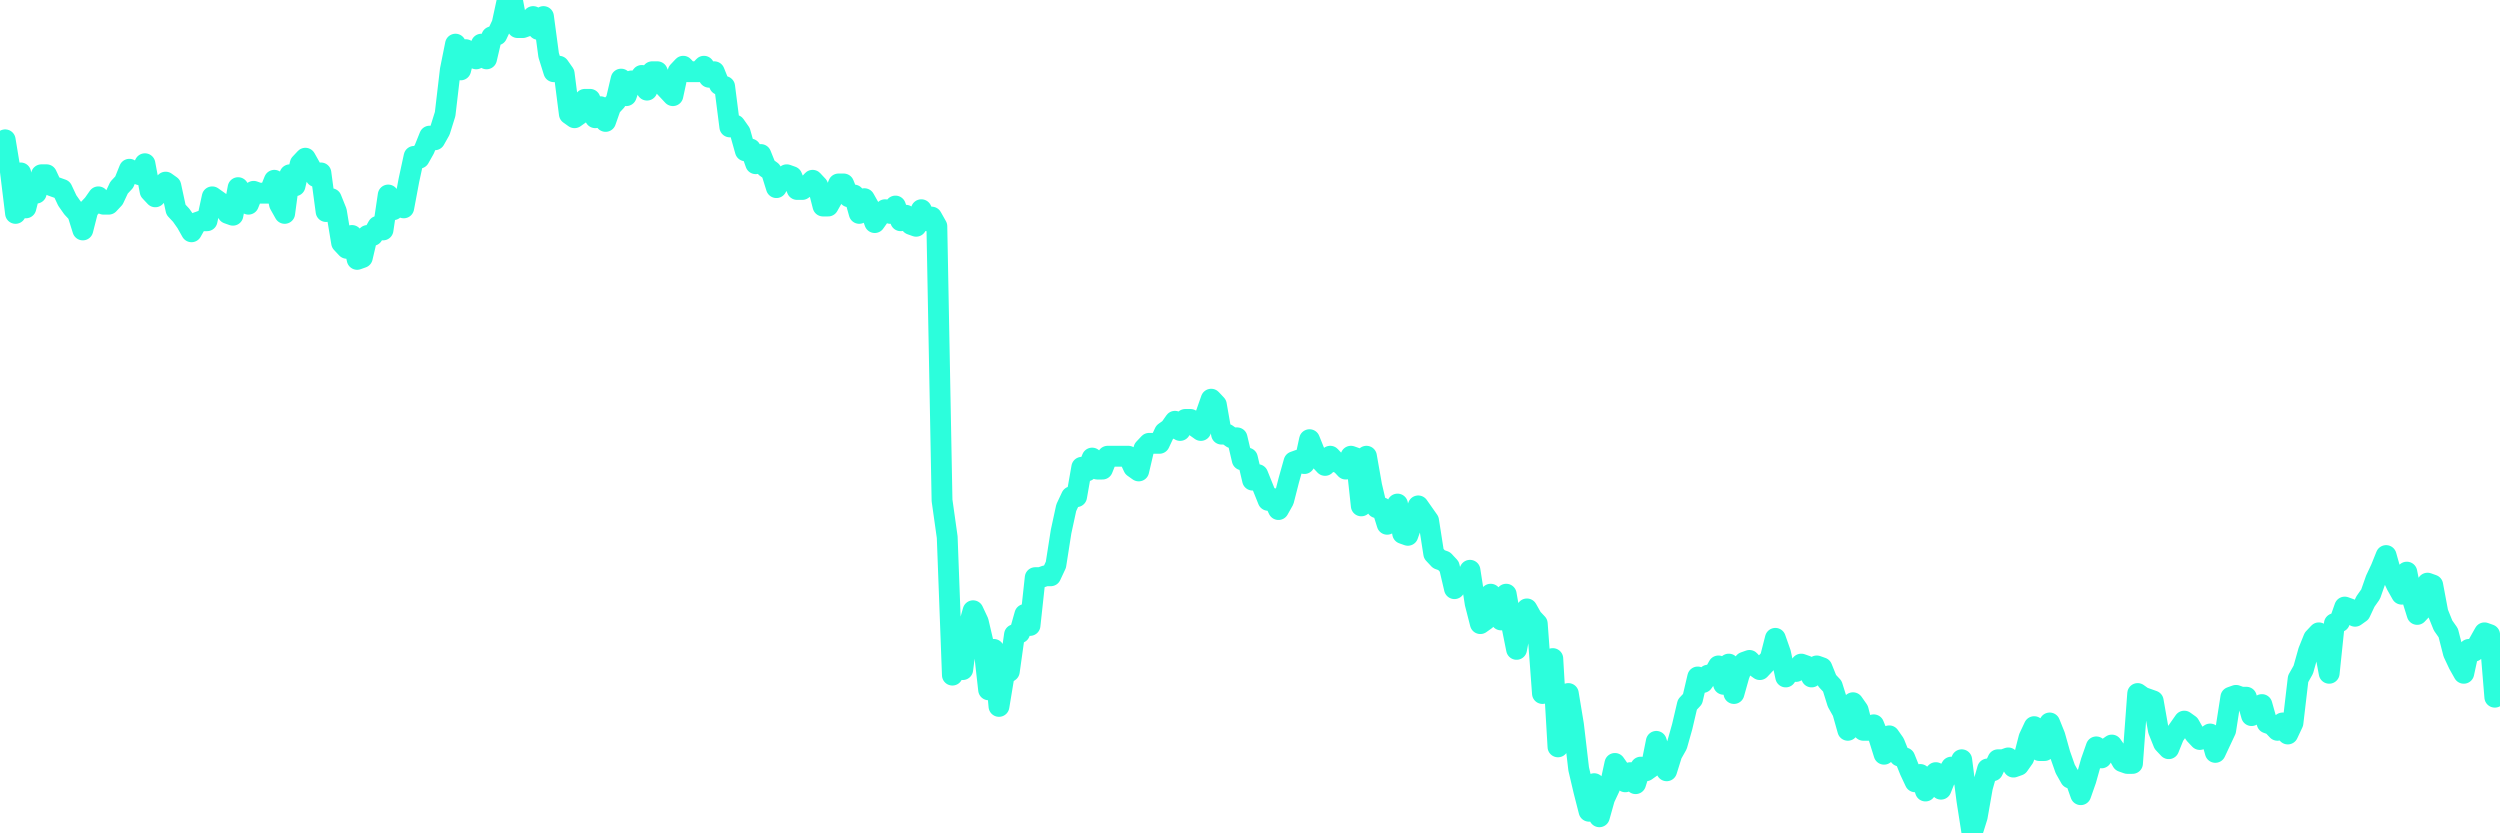 <?xml version="1.0" encoding="UTF-8"?>
<svg width="240" height="80" version="1.1" xmlns="http://www.w3.org/2000/svg">
    <path d="M0,13.775 L0.497,13.422 L0.994,16.424 L1.491,20.486 L1.988,16.6 L2.484,19.956 L2.981,18.013 L3.478,18.543 L3.975,16.777 L4.472,16.777 L4.969,17.837 L5.466,18.013 L5.963,18.19 L6.46,19.249 L6.957,19.956 L7.453,20.486 L7.95,22.075 L8.447,20.132 L8.944,19.603 L9.441,18.896 L9.938,19.603 L10.435,19.603 L10.932,19.073 L11.429,18.013 L11.925,17.483 L12.422,16.247 L12.919,16.6 L13.416,16.777 L13.913,15.717 L14.41,18.366 L14.907,18.896 L15.404,18.366 L15.901,17.483 L16.398,17.837 L16.894,20.132 L17.391,20.662 L17.888,21.369 L18.385,22.252 L18.882,21.369 L19.379,21.192 L19.876,21.192 L20.373,18.896 L20.87,19.249 L21.366,19.603 L21.863,20.486 L22.36,20.662 L22.857,18.013 L23.354,18.72 L23.851,19.603 L24.348,18.366 L24.845,18.543 L25.342,18.543 L25.839,18.543 L26.335,17.307 L26.832,19.603 L27.329,20.486 L27.826,16.777 L28.323,17.837 L28.82,15.717 L29.317,15.188 L29.814,16.071 L30.311,16.954 L30.807,16.6 L31.304,20.309 L31.801,19.073 L32.298,20.309 L32.795,23.311 L33.292,23.841 L33.789,22.605 L34.286,24.901 L34.783,24.724 L35.28,22.605 L35.776,22.605 L36.273,21.722 L36.77,22.075 L37.267,18.72 L37.764,20.132 L38.261,19.249 L38.758,19.956 L39.255,17.307 L39.752,15.011 L40.248,15.188 L40.745,14.305 L41.242,13.068 L41.739,13.422 L42.236,12.539 L42.733,10.949 L43.23,6.711 L43.727,4.238 L44.224,6.711 L44.72,4.768 L45.217,5.475 L45.714,5.651 L46.211,4.238 L46.708,5.651 L47.205,3.532 L47.702,3.355 L48.199,2.296 L48.696,0 L49.193,0 L49.689,2.649 L50.186,2.649 L50.683,2.472 L51.18,1.589 L51.677,2.826 L52.174,1.589 L52.671,5.298 L53.168,6.887 L53.665,6.358 L54.161,7.064 L54.658,10.949 L55.155,11.302 L55.652,10.949 L56.149,9.536 L56.646,9.536 L57.143,11.302 L57.64,10.243 L58.137,11.656 L58.634,10.243 L59.13,9.713 L59.627,7.594 L60.124,9.183 L60.621,7.77 L61.118,7.947 L61.615,7.241 L62.112,8.653 L62.609,6.887 L63.106,6.887 L63.602,8.124 L64.099,8.653 L64.596,9.183 L65.093,6.887 L65.59,6.358 L66.087,6.887 L66.584,6.887 L67.081,6.887 L67.578,6.358 L68.075,7.417 L68.571,6.887 L69.068,8.124 L69.565,8.3 L70.062,12.185 L70.559,12.009 L71.056,12.715 L71.553,14.481 L72.05,14.305 L72.547,15.717 L73.043,14.834 L73.54,16.071 L74.037,16.424 L74.534,18.013 L75.031,17.13 L75.528,16.777 L76.025,16.954 L76.522,18.19 L77.019,18.19 L77.516,17.837 L78.012,17.307 L78.509,17.837 L79.006,19.779 L79.503,19.779 L80,18.896 L80.497,17.66 L80.994,17.66 L81.491,18.896 L81.988,18.72 L82.484,20.486 L82.981,19.073 L83.478,19.956 L83.975,21.369 L84.472,20.662 L84.969,20.132 L85.466,20.486 L85.963,19.779 L86.46,21.192 L86.957,20.662 L87.453,21.545 L87.95,21.722 L88.447,20.132 L88.944,21.192 L89.441,20.839 L89.938,21.722 L90.435,48.035 L90.932,51.567 L91.429,64.812 L91.925,60.397 L92.422,64.283 L92.919,60.397 L93.416,58.631 L93.913,59.691 L94.41,61.81 L94.907,66.225 L95.404,62.34 L95.901,67.815 L96.398,64.812 L96.894,64.459 L97.391,60.927 L97.888,60.751 L98.385,58.985 L98.882,60.044 L99.379,55.453 L99.876,55.453 L100.373,55.276 L100.87,55.276 L101.366,54.216 L101.863,51.038 L102.36,48.742 L102.857,47.682 L103.354,47.682 L103.851,44.857 L104.348,45.21 L104.845,43.974 L105.342,45.033 L105.839,45.033 L106.335,43.797 L106.832,43.797 L107.329,43.797 L107.826,43.797 L108.323,43.797 L108.82,44.857 L109.317,45.21 L109.814,43.091 L110.311,42.561 L110.807,42.561 L111.304,42.561 L111.801,41.501 L112.298,41.148 L112.795,40.442 L113.292,41.325 L113.789,40.265 L114.286,40.265 L114.783,40.971 L115.28,41.325 L115.776,39.735 L116.273,38.322 L116.77,38.852 L117.267,41.678 L117.764,41.678 L118.261,42.031 L118.758,42.031 L119.255,44.15 L119.752,43.974 L120.248,46.093 L120.745,45.563 L121.242,46.799 L121.739,48.035 L122.236,47.859 L122.733,48.918 L123.23,48.035 L123.727,46.093 L124.224,44.327 L124.72,44.15 L125.217,44.503 L125.714,42.208 L126.211,43.444 L126.708,44.15 L127.205,44.68 L127.702,43.797 L128.199,44.327 L128.696,44.503 L129.193,45.033 L129.689,43.797 L130.186,43.974 L130.683,48.565 L131.18,43.797 L131.677,46.623 L132.174,48.742 L132.671,48.742 L133.168,50.331 L133.665,49.625 L134.161,48.389 L134.658,51.214 L135.155,51.391 L135.652,49.978 L136.149,48.565 L136.646,49.272 L137.143,49.978 L137.64,53.157 L138.137,53.687 L138.634,53.863 L139.13,54.393 L139.627,56.512 L140.124,55.453 L140.621,55.806 L141.118,54.746 L141.615,57.925 L142.112,59.868 L142.609,59.514 L143.106,57.042 L143.602,58.455 L144.099,59.514 L144.596,57.042 L145.093,59.868 L145.59,62.34 L146.087,59.691 L146.584,58.455 L147.081,59.338 L147.578,59.868 L148.075,66.578 L148.571,64.459 L149.068,63.223 L149.565,71.7 L150.062,69.227 L150.559,66.578 L151.056,69.581 L151.553,73.819 L152.05,75.938 L152.547,77.881 L153.043,75.232 L153.54,78.411 L154.037,76.645 L154.534,75.585 L155.031,73.289 L155.528,73.996 L156.025,75.055 L156.522,74.172 L157.019,75.232 L157.516,73.642 L158.012,73.996 L158.509,73.642 L159.006,71.17 L159.503,72.759 L160,73.996 L160.497,72.406 L160.994,71.523 L161.491,69.757 L161.988,67.638 L162.484,67.108 L162.981,64.989 L163.478,65.519 L163.975,64.812 L164.472,64.812 L164.969,63.929 L165.466,65.695 L165.963,63.753 L166.46,66.578 L166.957,64.812 L167.453,63.576 L167.95,63.4 L168.447,63.929 L168.944,64.283 L169.441,63.753 L169.938,63.223 L170.435,61.28 L170.932,62.693 L171.429,64.989 L171.925,64.283 L172.422,64.459 L172.919,63.753 L173.416,63.929 L173.913,64.989 L174.41,63.929 L174.907,64.106 L175.404,65.342 L175.901,65.872 L176.398,67.461 L176.894,68.344 L177.391,70.11 L177.888,67.461 L178.385,68.168 L178.882,70.11 L179.379,70.11 L179.876,69.581 L180.373,70.817 L180.87,72.406 L181.366,70.64 L181.863,71.347 L182.36,72.583 L182.857,72.759 L183.354,73.996 L183.851,75.055 L184.348,74.349 L184.845,75.938 L185.342,74.702 L185.839,74.172 L186.335,75.762 L186.832,74.525 L187.329,73.642 L187.826,74.349 L188.323,72.936 L188.82,76.821 L189.317,80 L189.814,78.411 L190.311,75.585 L190.807,73.819 L191.304,73.996 L191.801,72.936 L192.298,72.936 L192.795,72.759 L193.292,73.642 L193.789,73.466 L194.286,72.759 L194.783,70.817 L195.28,69.757 L195.776,72.053 L196.273,72.053 L196.77,69.404 L197.267,70.64 L197.764,72.406 L198.261,73.819 L198.758,74.702 L199.255,74.879 L199.752,76.291 L200.248,74.879 L200.745,73.113 L201.242,71.7 L201.739,72.759 L202.236,71.876 L202.733,71.523 L203.23,72.23 L203.727,73.113 L204.224,73.289 L204.72,73.289 L205.217,66.578 L205.714,66.932 L206.211,67.108 L206.708,67.285 L207.205,70.11 L207.702,71.347 L208.199,71.876 L208.696,70.64 L209.193,69.934 L209.689,69.227 L210.186,69.581 L210.683,70.464 L211.18,70.993 L211.677,70.817 L212.174,70.464 L212.671,72.23 L213.168,71.17 L213.665,70.11 L214.161,66.932 L214.658,66.755 L215.155,66.932 L215.652,66.932 L216.149,68.698 L216.646,68.344 L217.143,67.638 L217.64,69.404 L218.137,69.581 L218.634,70.11 L219.13,69.404 L219.627,70.464 L220.124,69.404 L220.621,65.166 L221.118,64.283 L221.615,62.517 L222.112,61.28 L222.609,60.751 L223.106,61.987 L223.602,64.636 L224.099,59.868 L224.596,59.691 L225.093,58.278 L225.59,58.455 L226.087,59.161 L226.584,58.808 L227.081,57.748 L227.578,57.042 L228.075,55.629 L228.571,54.57 L229.068,53.333 L229.565,55.099 L230.062,56.159 L230.559,57.042 L231.056,54.923 L231.553,57.395 L232.05,58.985 L232.547,58.455 L233.043,55.982 L233.54,56.159 L234.037,58.808 L234.534,60.044 L235.031,60.751 L235.528,62.693 L236.025,63.753 L236.522,64.636 L237.019,62.34 L237.516,62.517 L238.012,61.634 L238.509,60.751 L239.006,60.927 L239.503,66.932 L240,64.459" 
        fill="none" 
        stroke="#2CFEDC" 
        stroke-width="2" 
        stroke-linecap="round" 
        stroke-linejoin="round"/>
</svg>